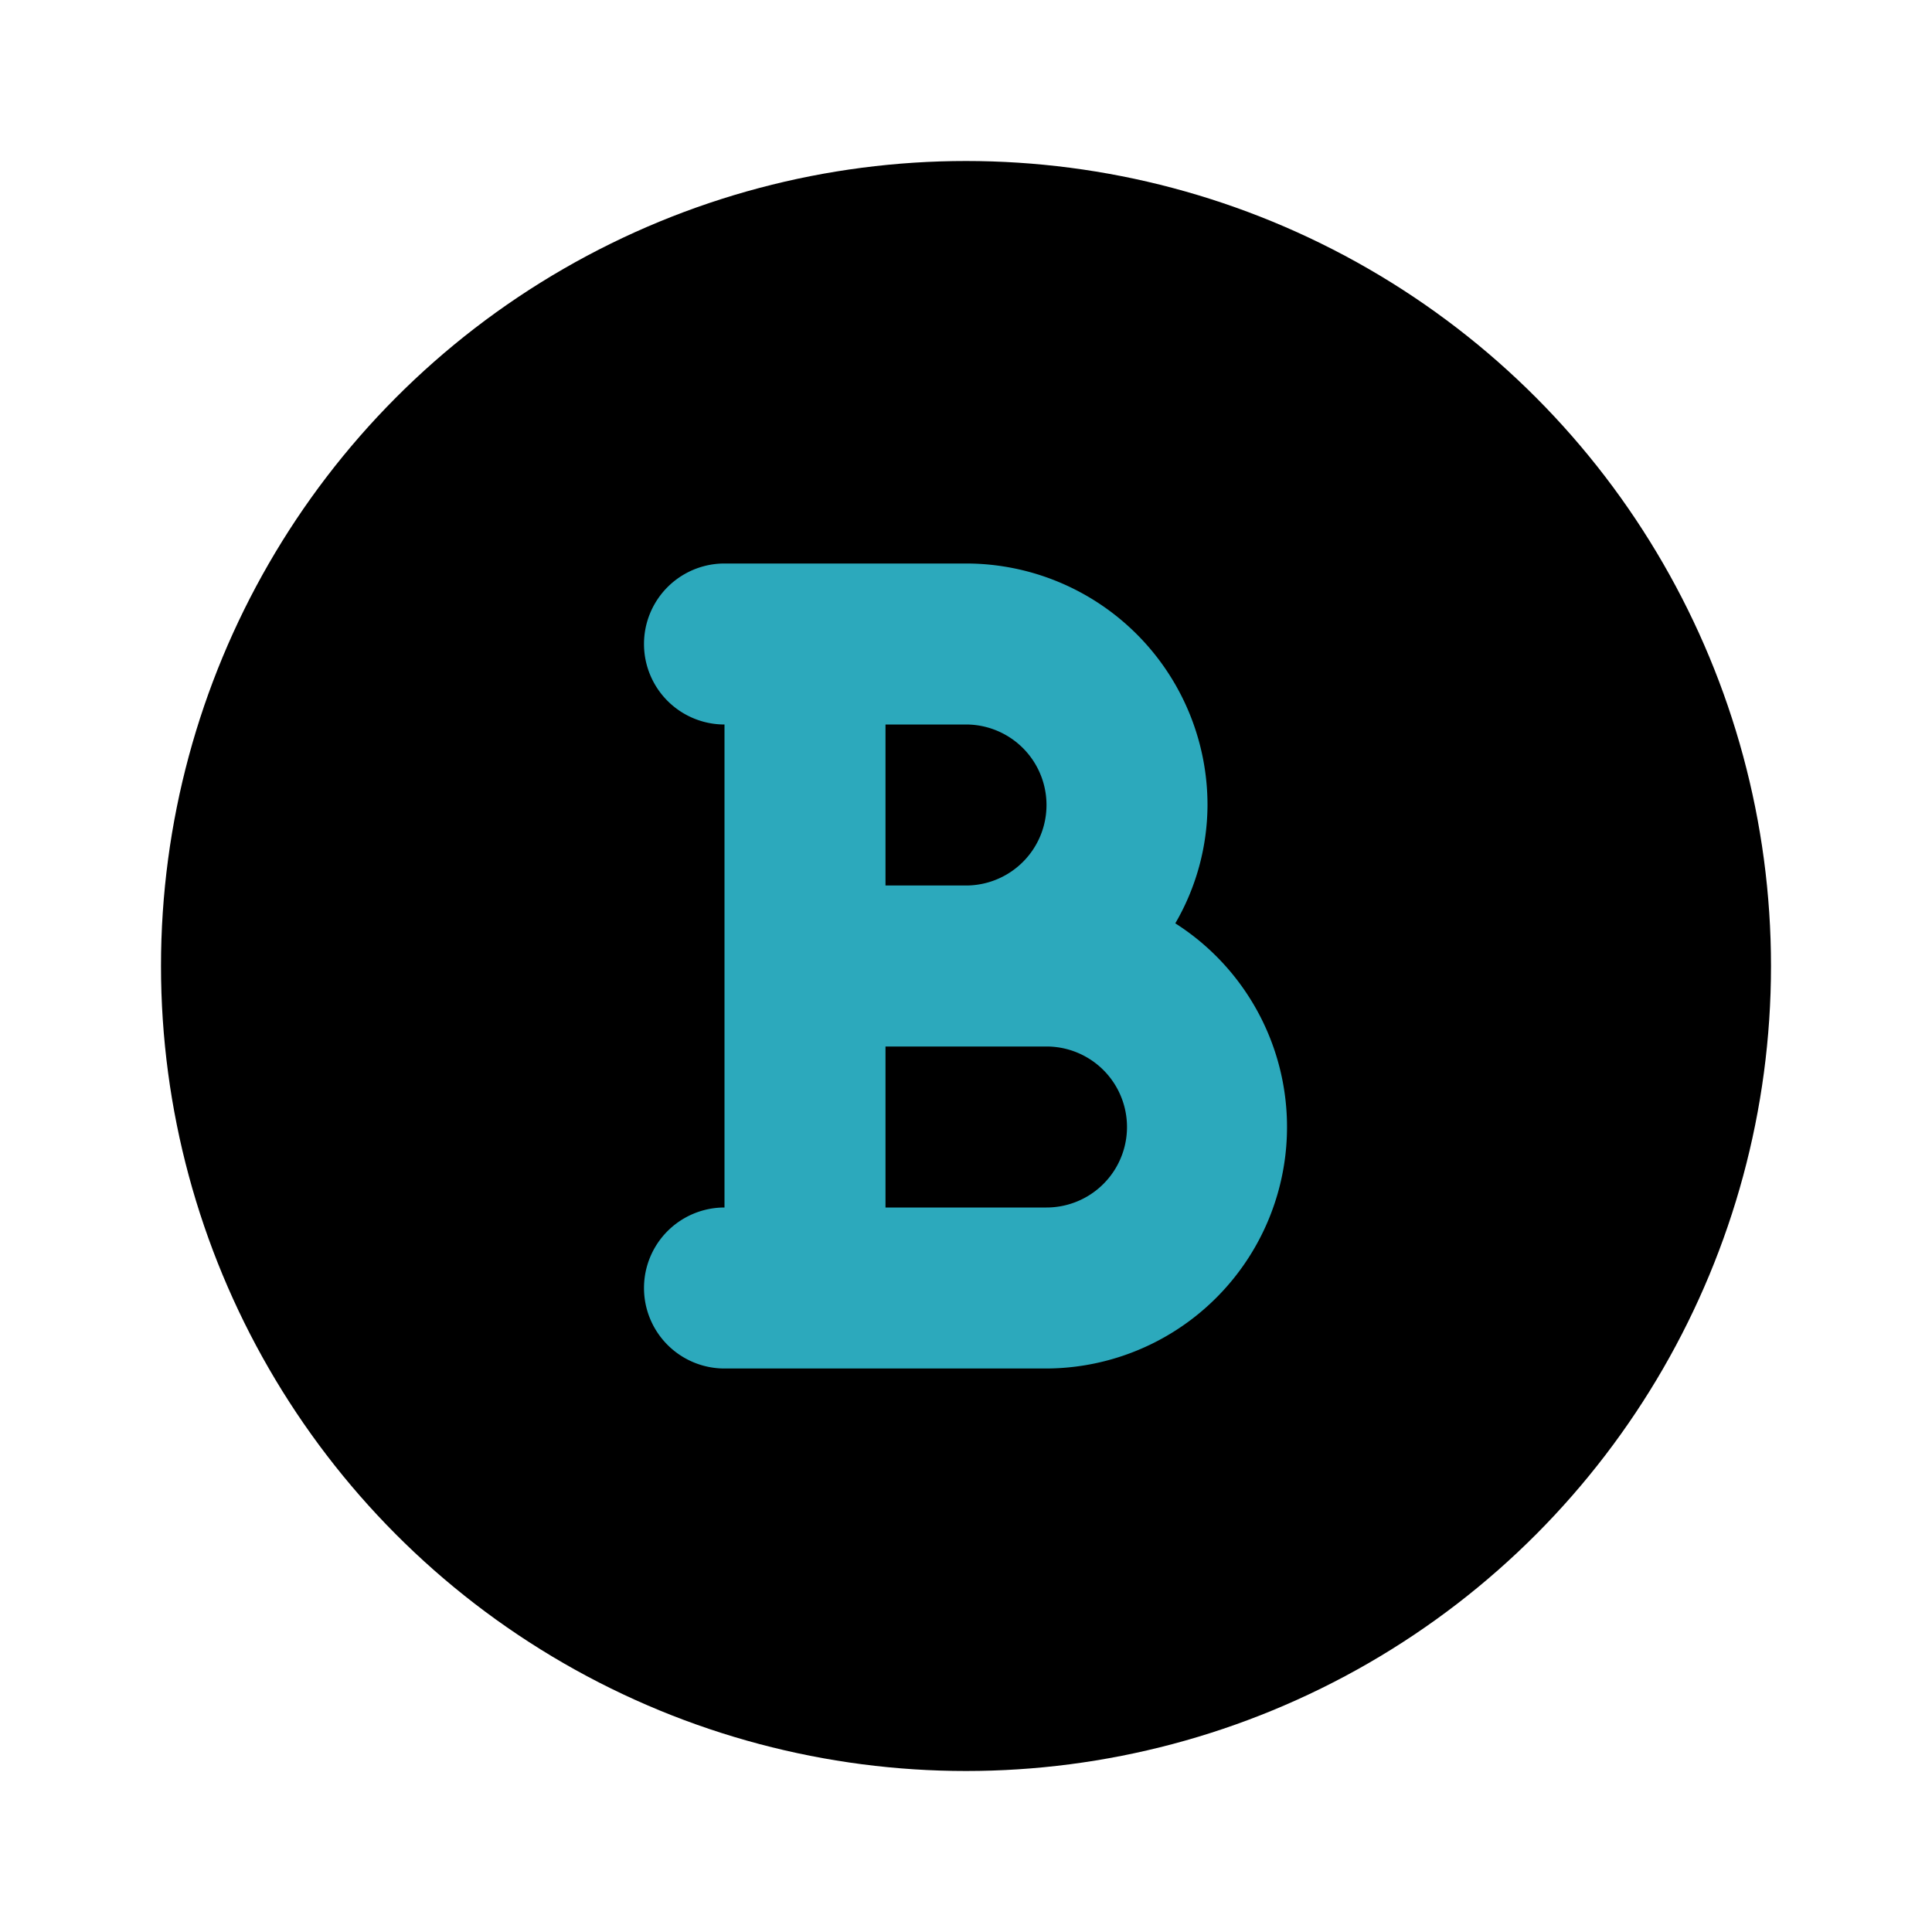 <?xml version="1.0" encoding="utf-8"?><!-- Uploaded to: SVG Repo, www.svgrepo.com, Generator: SVG Repo Mixer Tools -->
<svg fill="#000000" width="800px" height="800px" viewBox="0 0 24 24" id="bold-circle" data-name="Flat Color" xmlns="http://www.w3.org/2000/svg" class="icon flat-color"><circle id="primary" cx="12" cy="12" r="10" style="fill: rgb(0, 0, 0);"></circle><path id="secondary" d="M14.6,11.47A2.94,2.94,0,0,0,15,10a3,3,0,0,0-3-3H9A1,1,0,0,0,9,9v6a1,1,0,0,0,0,2h4a3,3,0,0,0,1.6-5.53ZM12,9a1,1,0,0,1,0,2H11V9Zm1,6H11V13h2a1,1,0,0,1,0,2Z" style="fill: rgb(44, 169, 188);"></path></svg>